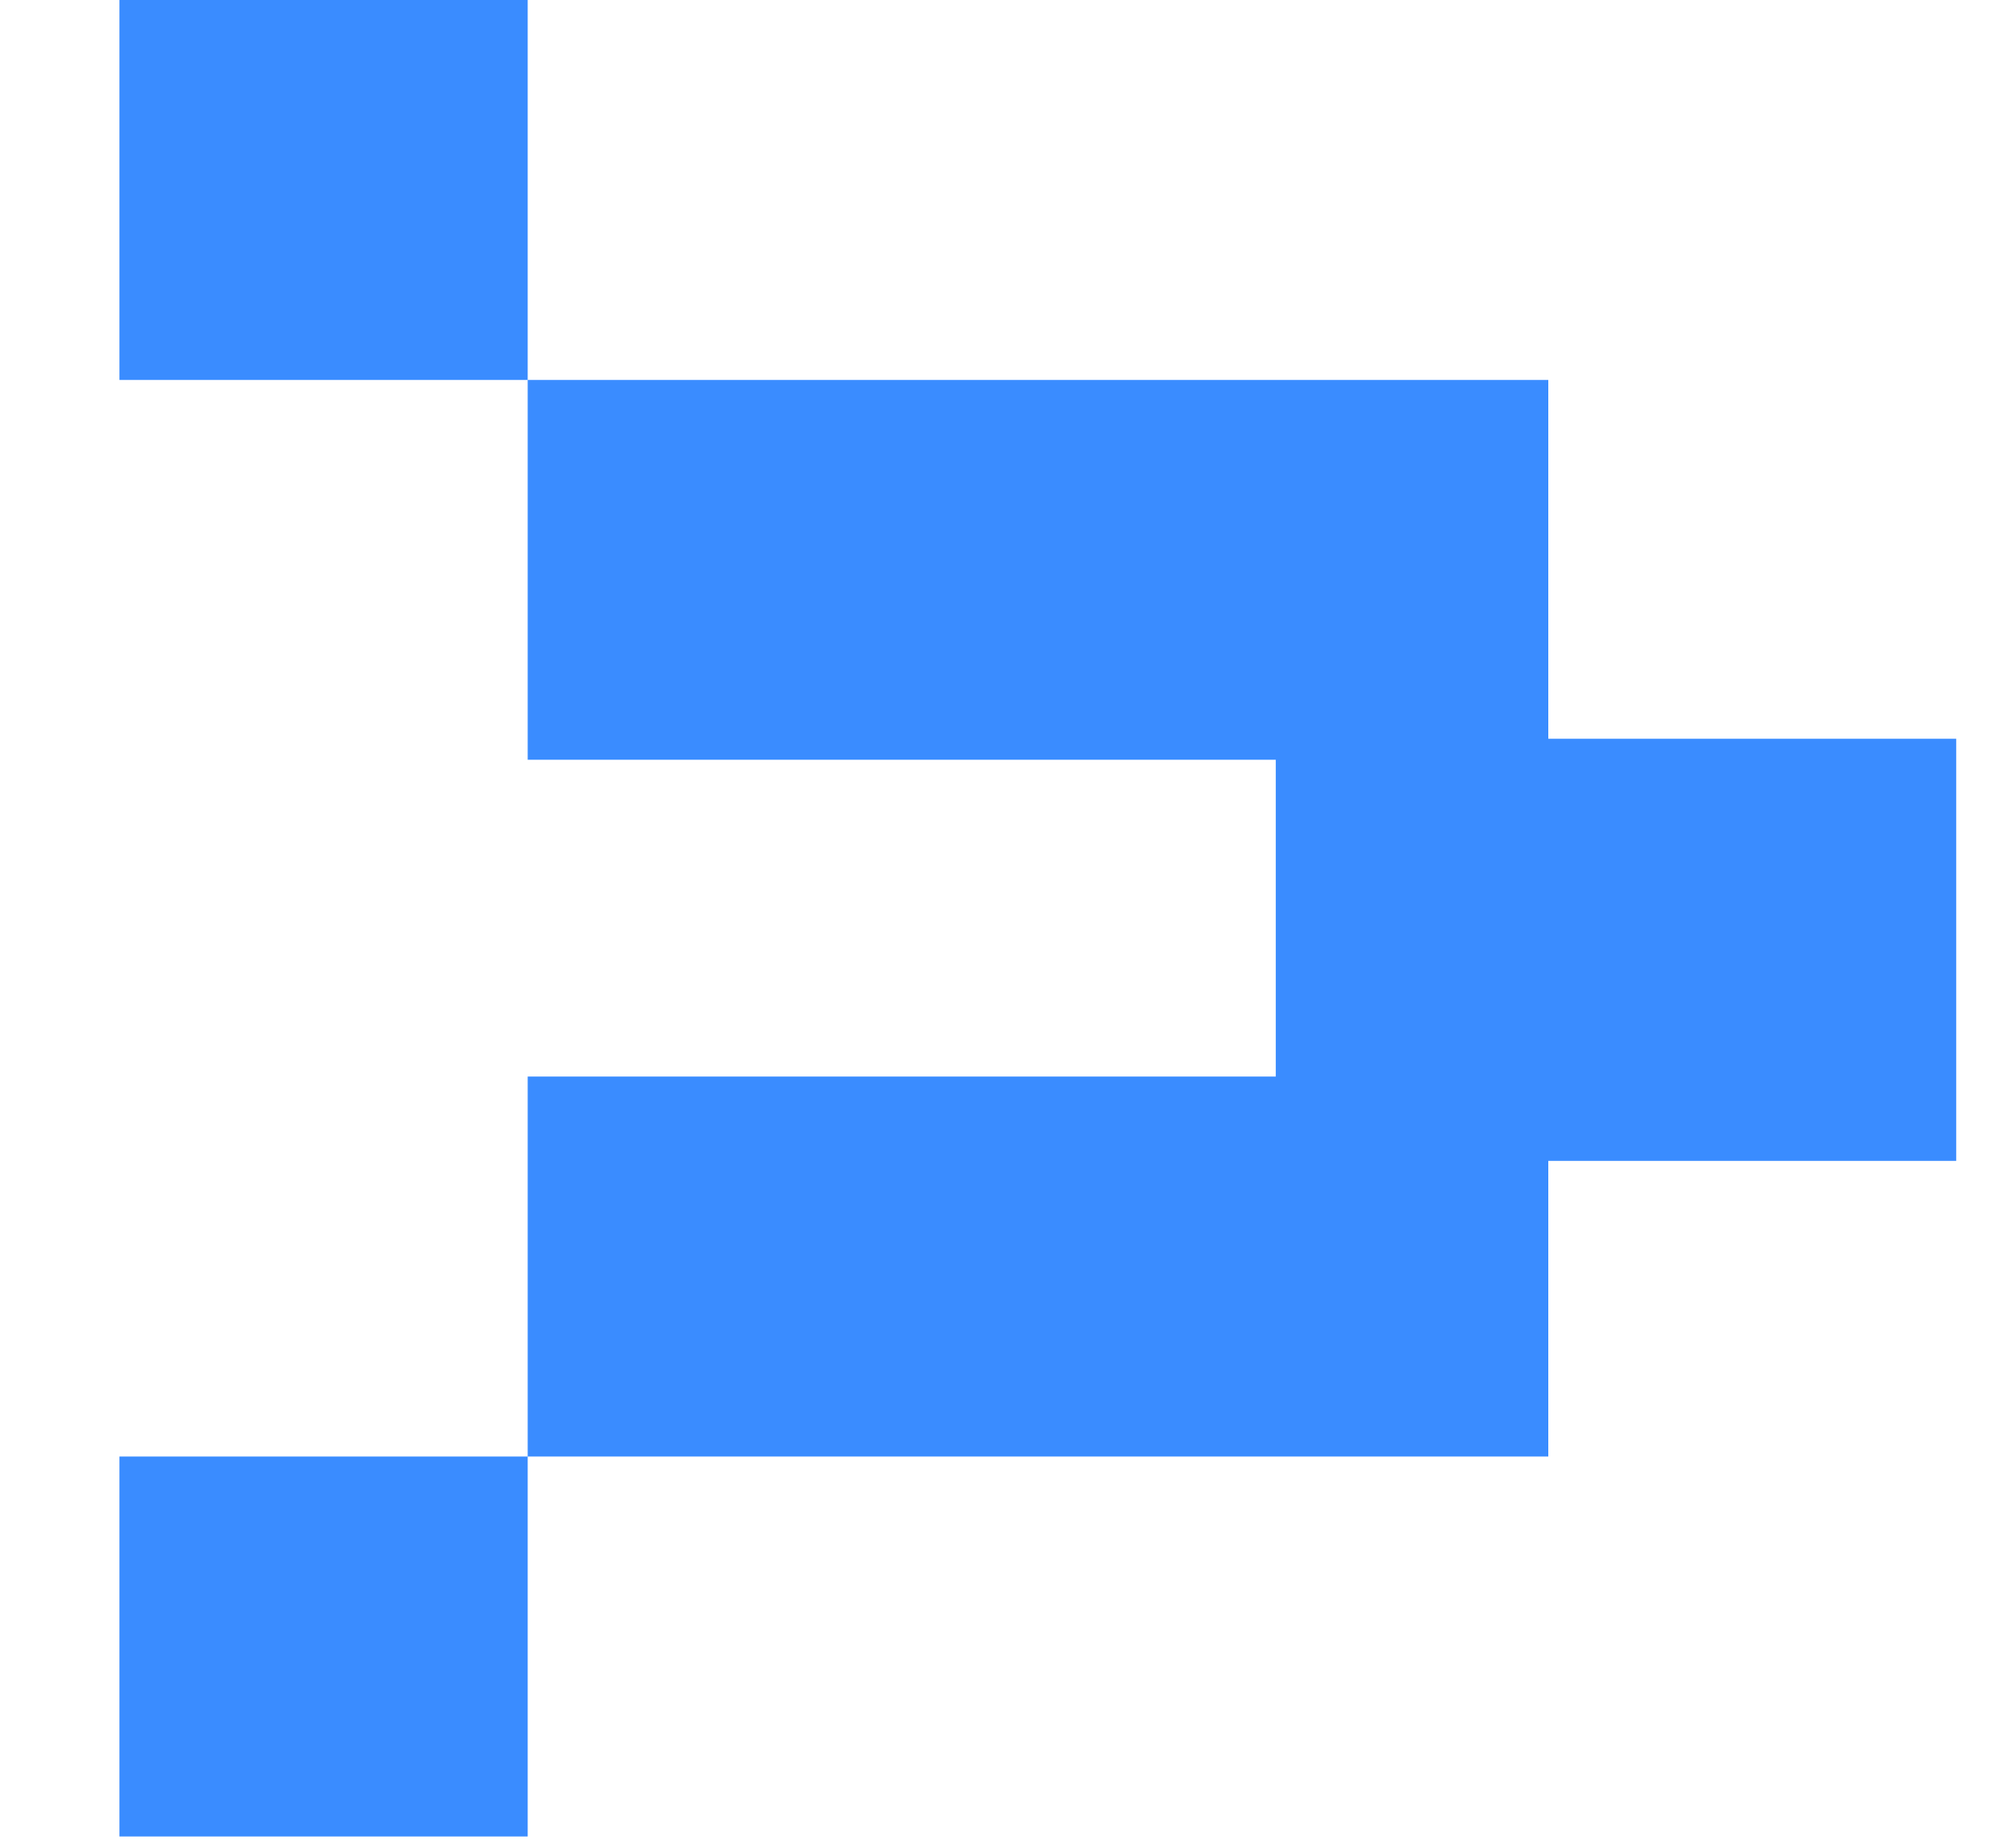 <svg width="12" height="11" viewBox="0 0 12 11" fill="none" xmlns="http://www.w3.org/2000/svg">
<path d="M3.141 10.933H0.711V8.671H3.141V10.933ZM9.216 4.398H11.644V6.911H9.216V8.671H3.141V6.409H7.594V4.523H3.141V2.262H9.216V4.398ZM3.141 2.262H0.711V0H3.141V2.262Z" fill="#3A8CFF"/>
</svg>

